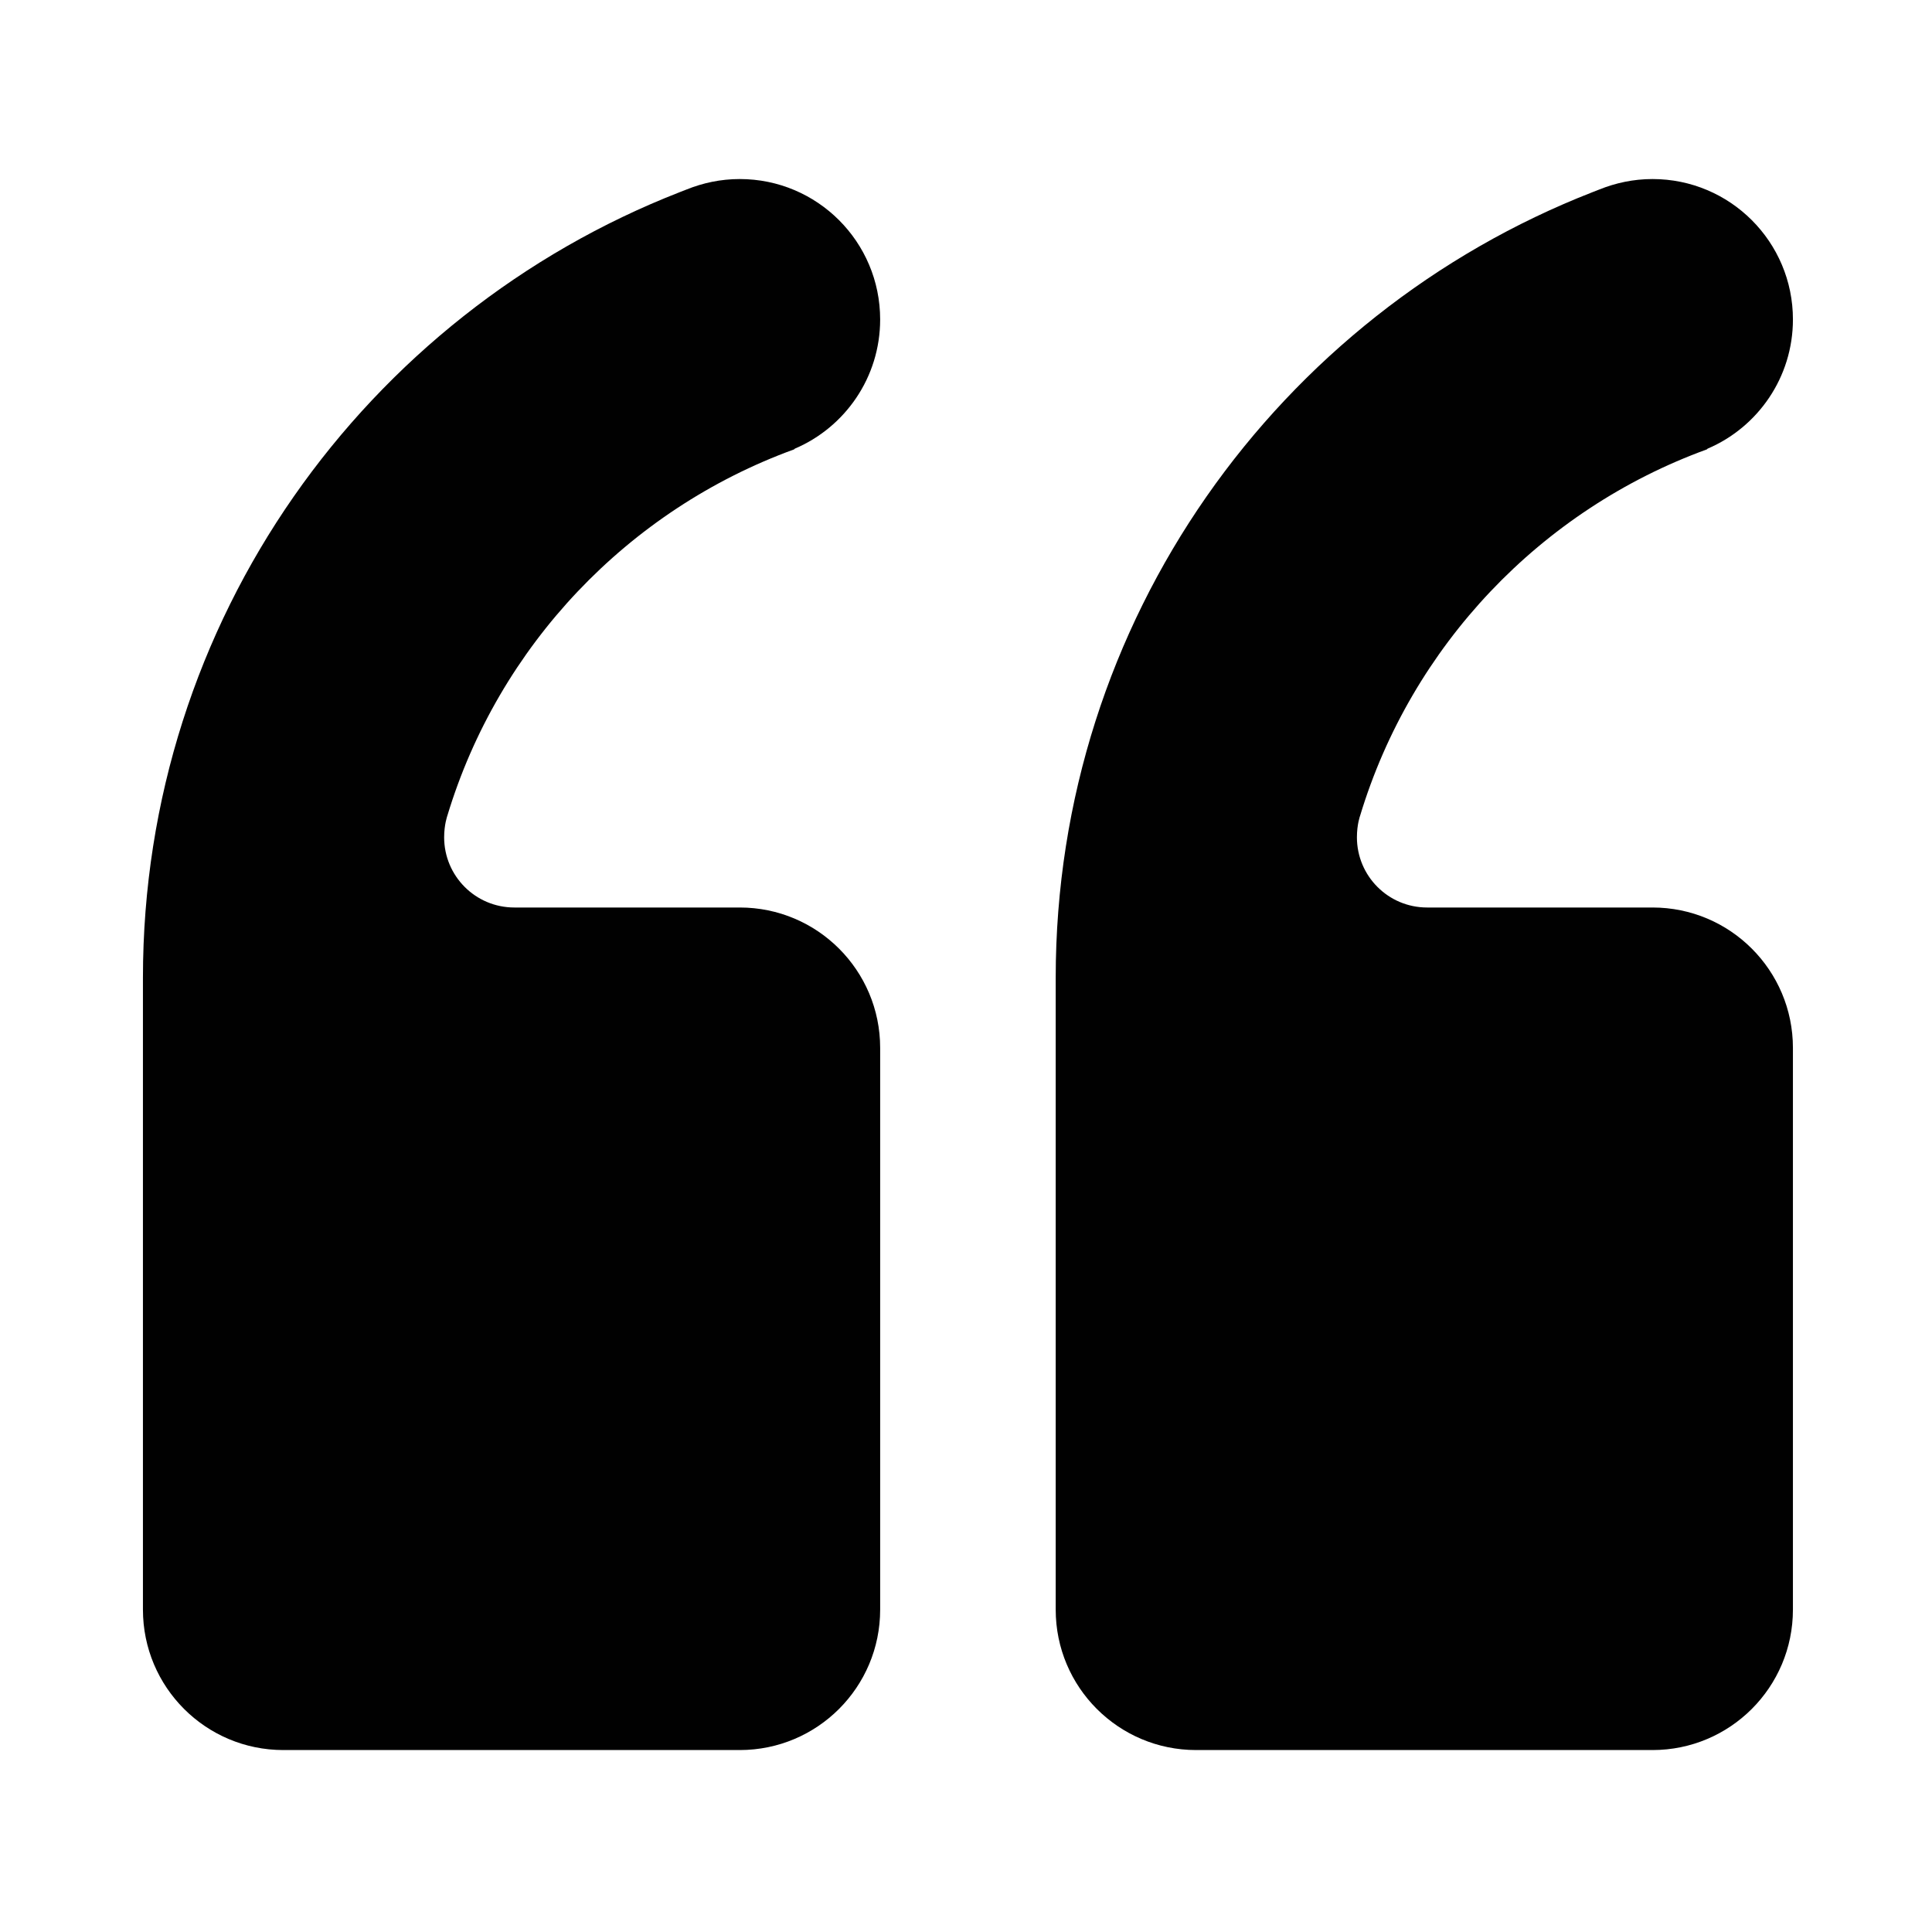 <svg xmlns="http://www.w3.org/2000/svg" xmlns:xlink="http://www.w3.org/1999/xlink" height="500px" id="Layer_1" viewBox="0 0 500 500" width="500px" xml:space="preserve"><path clip-rule="evenodd" d="M36.992,416.569c0,20.078,16.262,36.344,36.34,36.344h118.111  c20.079,0,36.343-16.266,36.343-36.344V271.202c0-20.079-16.264-36.342-36.343-36.342h-58.328c-10.089,0-18.17-8.177-18.17-18.17  c0-3.271,0.815-5.542,0.815-5.542c13.264-43.977,46.785-79.227,89.762-94.852l0.18-0.182c12.997-5.54,22.083-18.445,22.083-33.437  c0-20.077-16.264-36.341-36.343-36.341c-4.906,0-9.536,0.998-13.804,2.723l-1.644,0.64C94.68,81.405,36.992,160.45,36.992,253.03  V416.569z M273.215,416.569c0,20.078,16.262,36.344,36.341,36.344h118.112c20.078,0,36.34-16.266,36.34-36.344V271.202  c0-20.079-16.262-36.342-36.34-36.342h-58.33c-10.088,0-18.169-8.177-18.169-18.17c0-3.362,0.813-5.542,0.813-5.542  c13.267-43.977,46.787-79.227,89.765-94.852l0.18-0.182c12.995-5.54,22.081-18.445,22.081-33.437  c0-20.077-16.262-36.341-36.34-36.341c-4.906,0-9.538,0.998-13.805,2.723l-1.644,0.64C330.903,81.405,273.215,160.45,273.215,253.03  V416.569z" fill="#010101" fill-rule="evenodd"></path></svg>